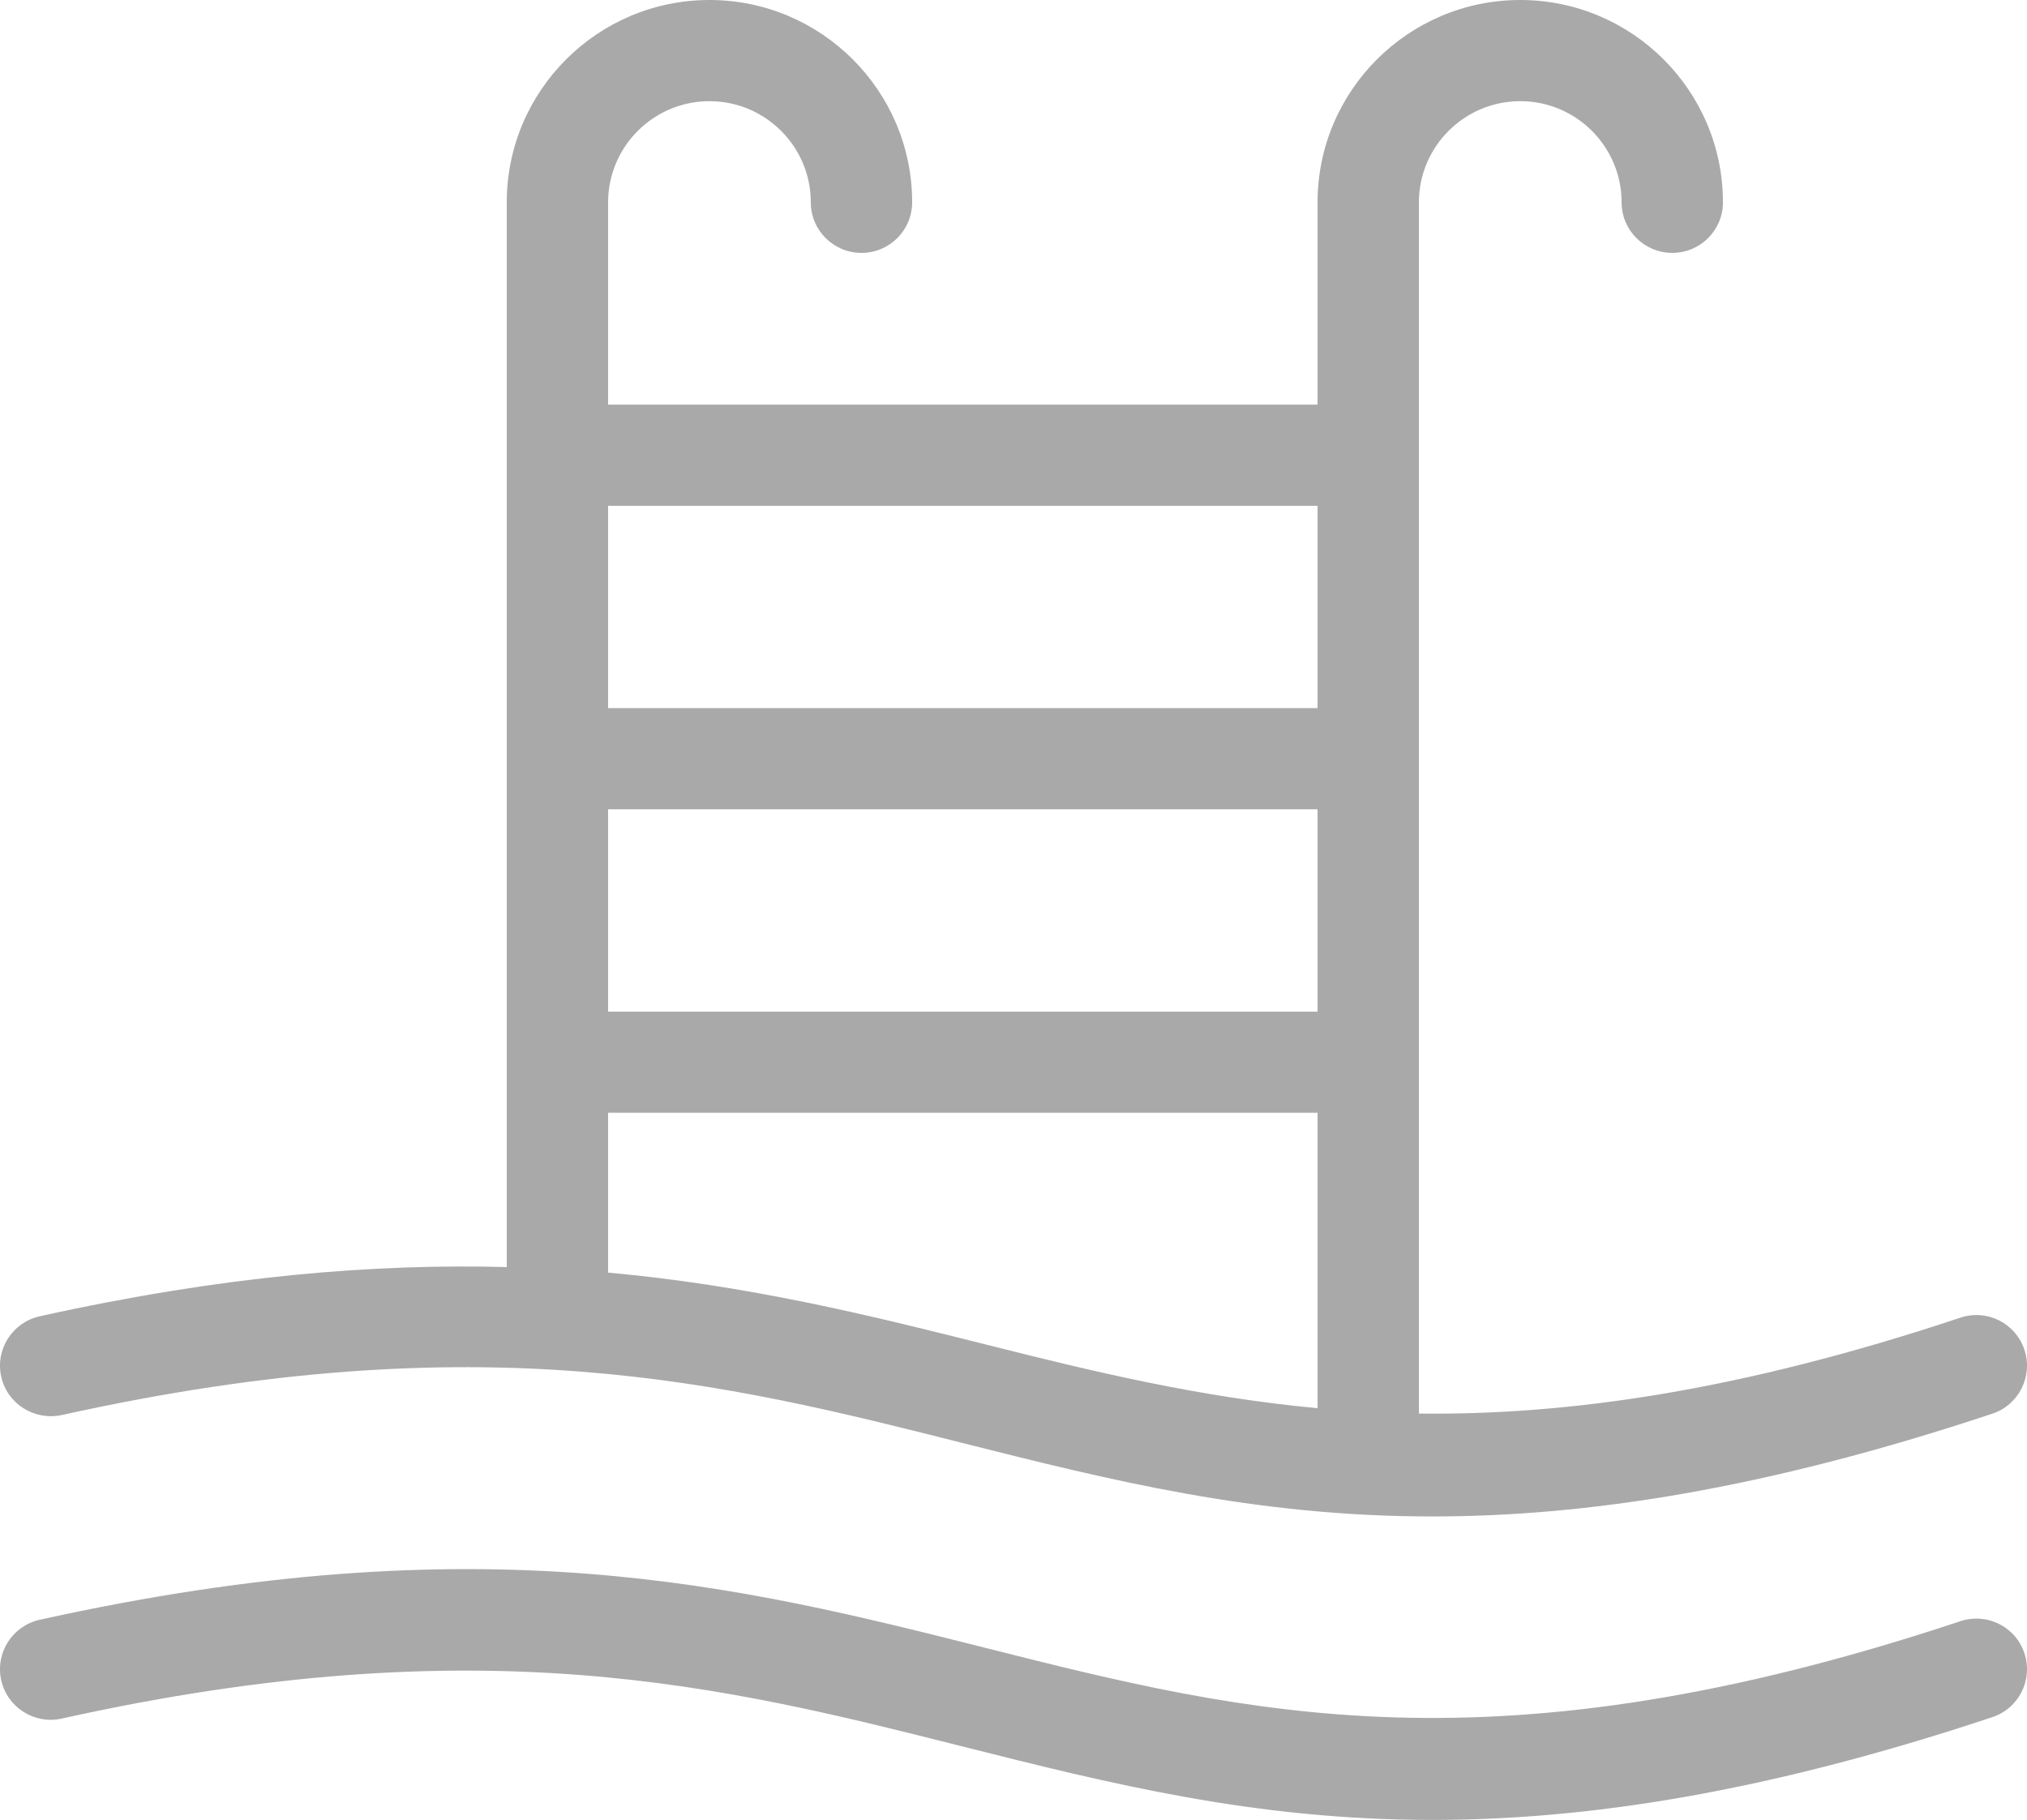 <?xml version="1.0" encoding="UTF-8"?>
<svg xmlns="http://www.w3.org/2000/svg" width="49" height="44" viewBox="0 0 49 44" fill="none">
  <g clip-path="url(#clip0_1401_28)">
    <path d="M47.388 39.196C36.123 42.943 30.154 41.437 23.835 39.844C17.863 38.338 11.687 36.786 0.96 39.161C0.299 39.308 -0.117 39.961 0.029 40.62C0.175 41.281 0.833 41.697 1.491 41.55C11.656 39.294 17.542 40.779 23.235 42.216C26.827 43.121 30.312 44 34.624 44C38.328 44 42.644 43.352 48.163 41.515C48.804 41.303 49.151 40.61 48.937 39.969C48.723 39.328 48.035 38.982 47.388 39.196Z" fill="#A9A9A9"></path>
    <path d="M1.491 34.212C11.656 31.959 17.541 33.442 23.235 34.879C26.827 35.784 30.312 36.663 34.624 36.663C38.328 36.663 42.644 36.014 48.163 34.178C48.804 33.965 49.151 33.272 48.937 32.631C48.722 31.99 48.035 31.641 47.388 31.858C42.02 33.645 37.874 34.217 34.3 34.176V4.892C34.3 3.543 35.4 2.446 36.75 2.446C38.101 2.446 39.2 3.543 39.2 4.892C39.2 5.567 39.748 6.114 40.425 6.114C41.102 6.114 41.65 5.567 41.65 4.892C41.65 2.194 39.453 0 36.75 0C34.048 0 31.85 2.194 31.85 4.892V9.783H14.7V4.892C14.7 3.543 15.8 2.446 17.15 2.446C18.501 2.446 19.6 3.543 19.6 4.892C19.6 5.567 20.148 6.114 20.825 6.114C21.502 6.114 22.05 5.567 22.05 4.892C22.05 2.194 19.853 0 17.15 0C14.448 0 12.25 2.194 12.25 4.892V30.634C9.055 30.55 5.413 30.837 0.96 31.824C0.299 31.971 -0.117 32.624 0.029 33.283C0.175 33.944 0.833 34.352 1.491 34.212ZM14.7 19.566H31.85V24.458H14.7V19.566ZM31.85 12.229V17.12H14.7V12.229H31.85ZM14.7 26.903H31.85V34.046C28.983 33.778 26.429 33.161 23.835 32.507C20.997 31.792 18.097 31.078 14.7 30.767V26.903Z" fill="#A9A9A9"></path>
  </g>
  <defs>
    <clipPath id="clip0_1401_28">
      <rect width="49" height="44" fill="white"></rect>
    </clipPath>
  </defs>
</svg>
